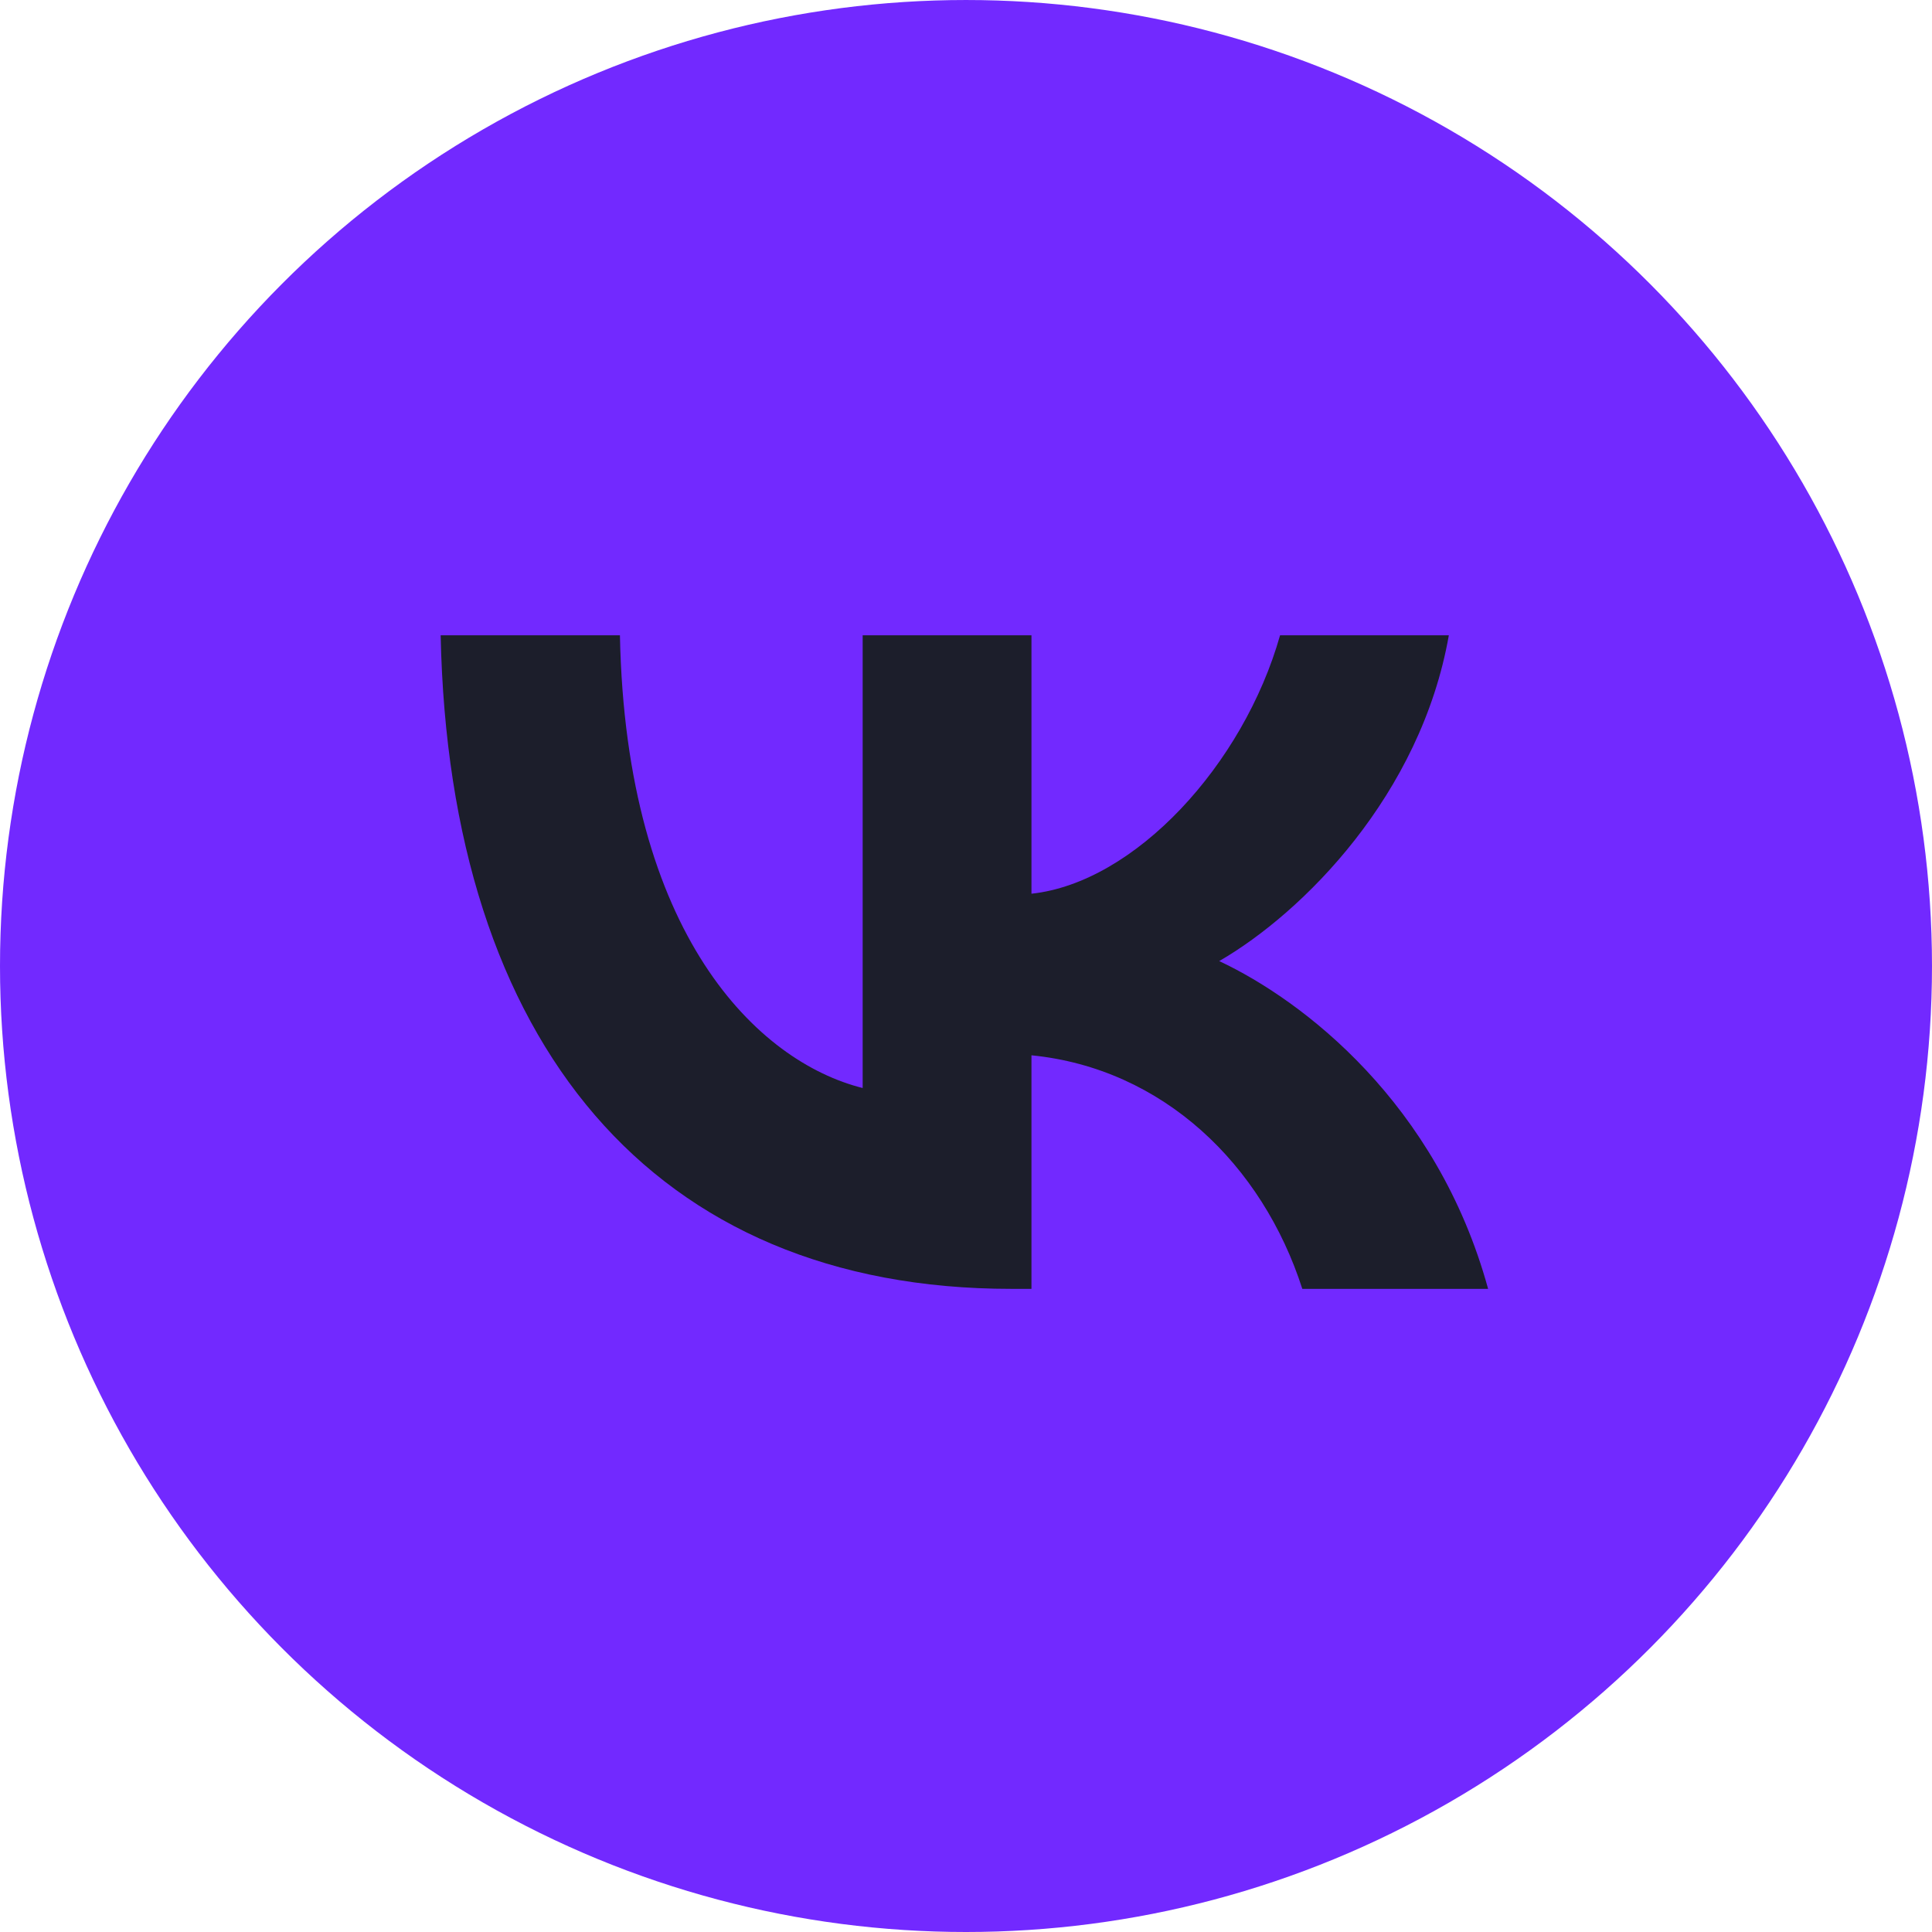 <?xml version="1.0" encoding="UTF-8"?> <!-- Creator: CorelDRAW X7 --> <svg xmlns="http://www.w3.org/2000/svg" xmlns:xlink="http://www.w3.org/1999/xlink" xml:space="preserve" width="66px" height="66px" style="shape-rendering:geometricPrecision; text-rendering:geometricPrecision; image-rendering:optimizeQuality; fill-rule:evenodd; clip-rule:evenodd" viewBox="0 0 213567 213567"> <defs> <style type="text/css"> <![CDATA[ .fil0 {fill:#7229FF} .fil1 {fill:#1C1E2B;fill-rule:nonzero} ]]> </style> </defs> <g id="Слой_x0020_1">  <circle class="fil0" cx="106783" cy="106784" r="106783"></circle> <path class="fil1" d="M111776 142473c-39560,0 -62123,-27120 -63065,-72247l19817 0c653,33121 15260,47152 26832,50045l0 -50045 18660 0 0 28568c11426,-1229 23428,-14249 27481,-28568l18656 0c-3108,17646 -16124,30662 -25383,36014 9259,4341 24085,15694 29725,36233l-20539 0c-4415,-13739 -15406,-24373 -29940,-25818l0 25818 -2244 0z"></path> </g> </svg> 